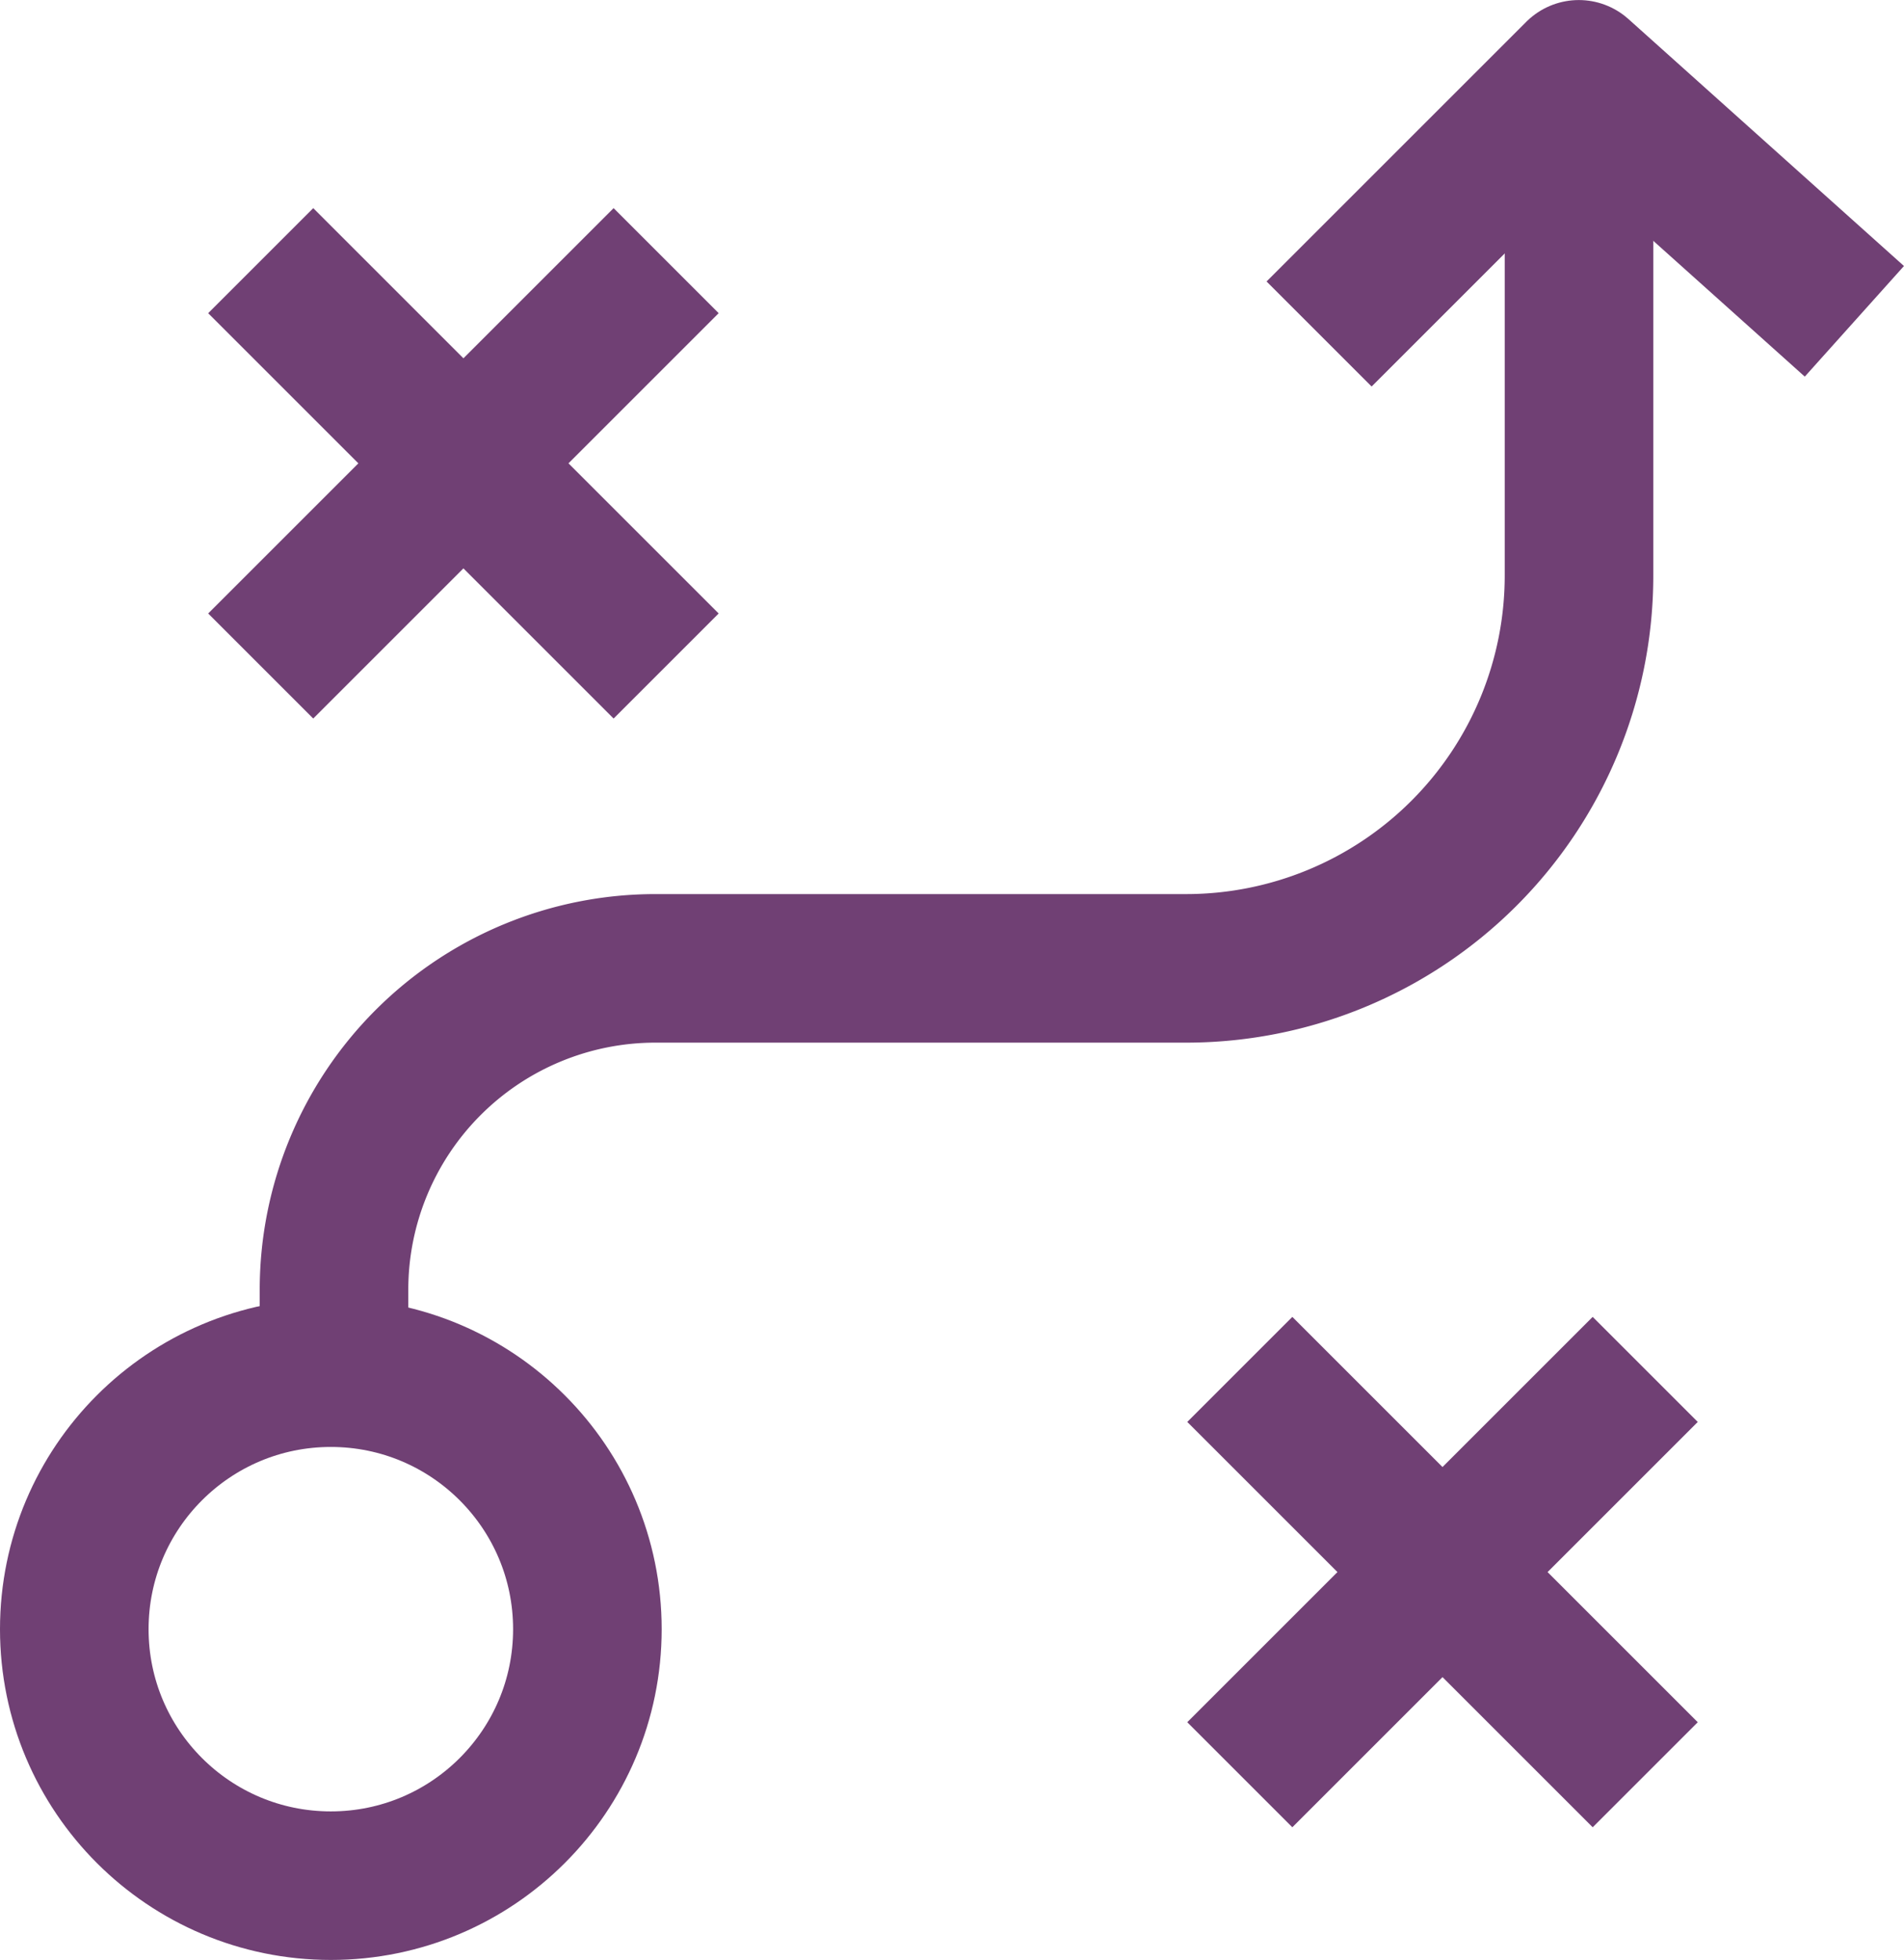 <svg xmlns="http://www.w3.org/2000/svg" width="38.444" height="39.582" viewBox="0 0 38.444 39.582"><defs><style>.a{fill:none;stroke:#704074;stroke-linejoin:round;stroke-width:3px}</style></defs><g transform="translate(-472.529 -2752.209)"><circle class="a" cx="5.18" cy="5.18" r="5.18" transform="translate(474.029 2779.93)"/><path class="a" d="M485.979 2757.473l-8.186 8.186m0-8.186l8.186 8.186m19.769 14.205l-8.186 8.186m0-8.186l8.186 8.186m-6.585-29.096l5.244-5.244 5.564 4.988"/><path class="a" d="M504.411 2754.541v9.291a7.933 7.933 0 0 1-7.933 7.933h-10.714a6.491 6.491 0 0 0-6.491 6.487v1.355"/></g></svg>